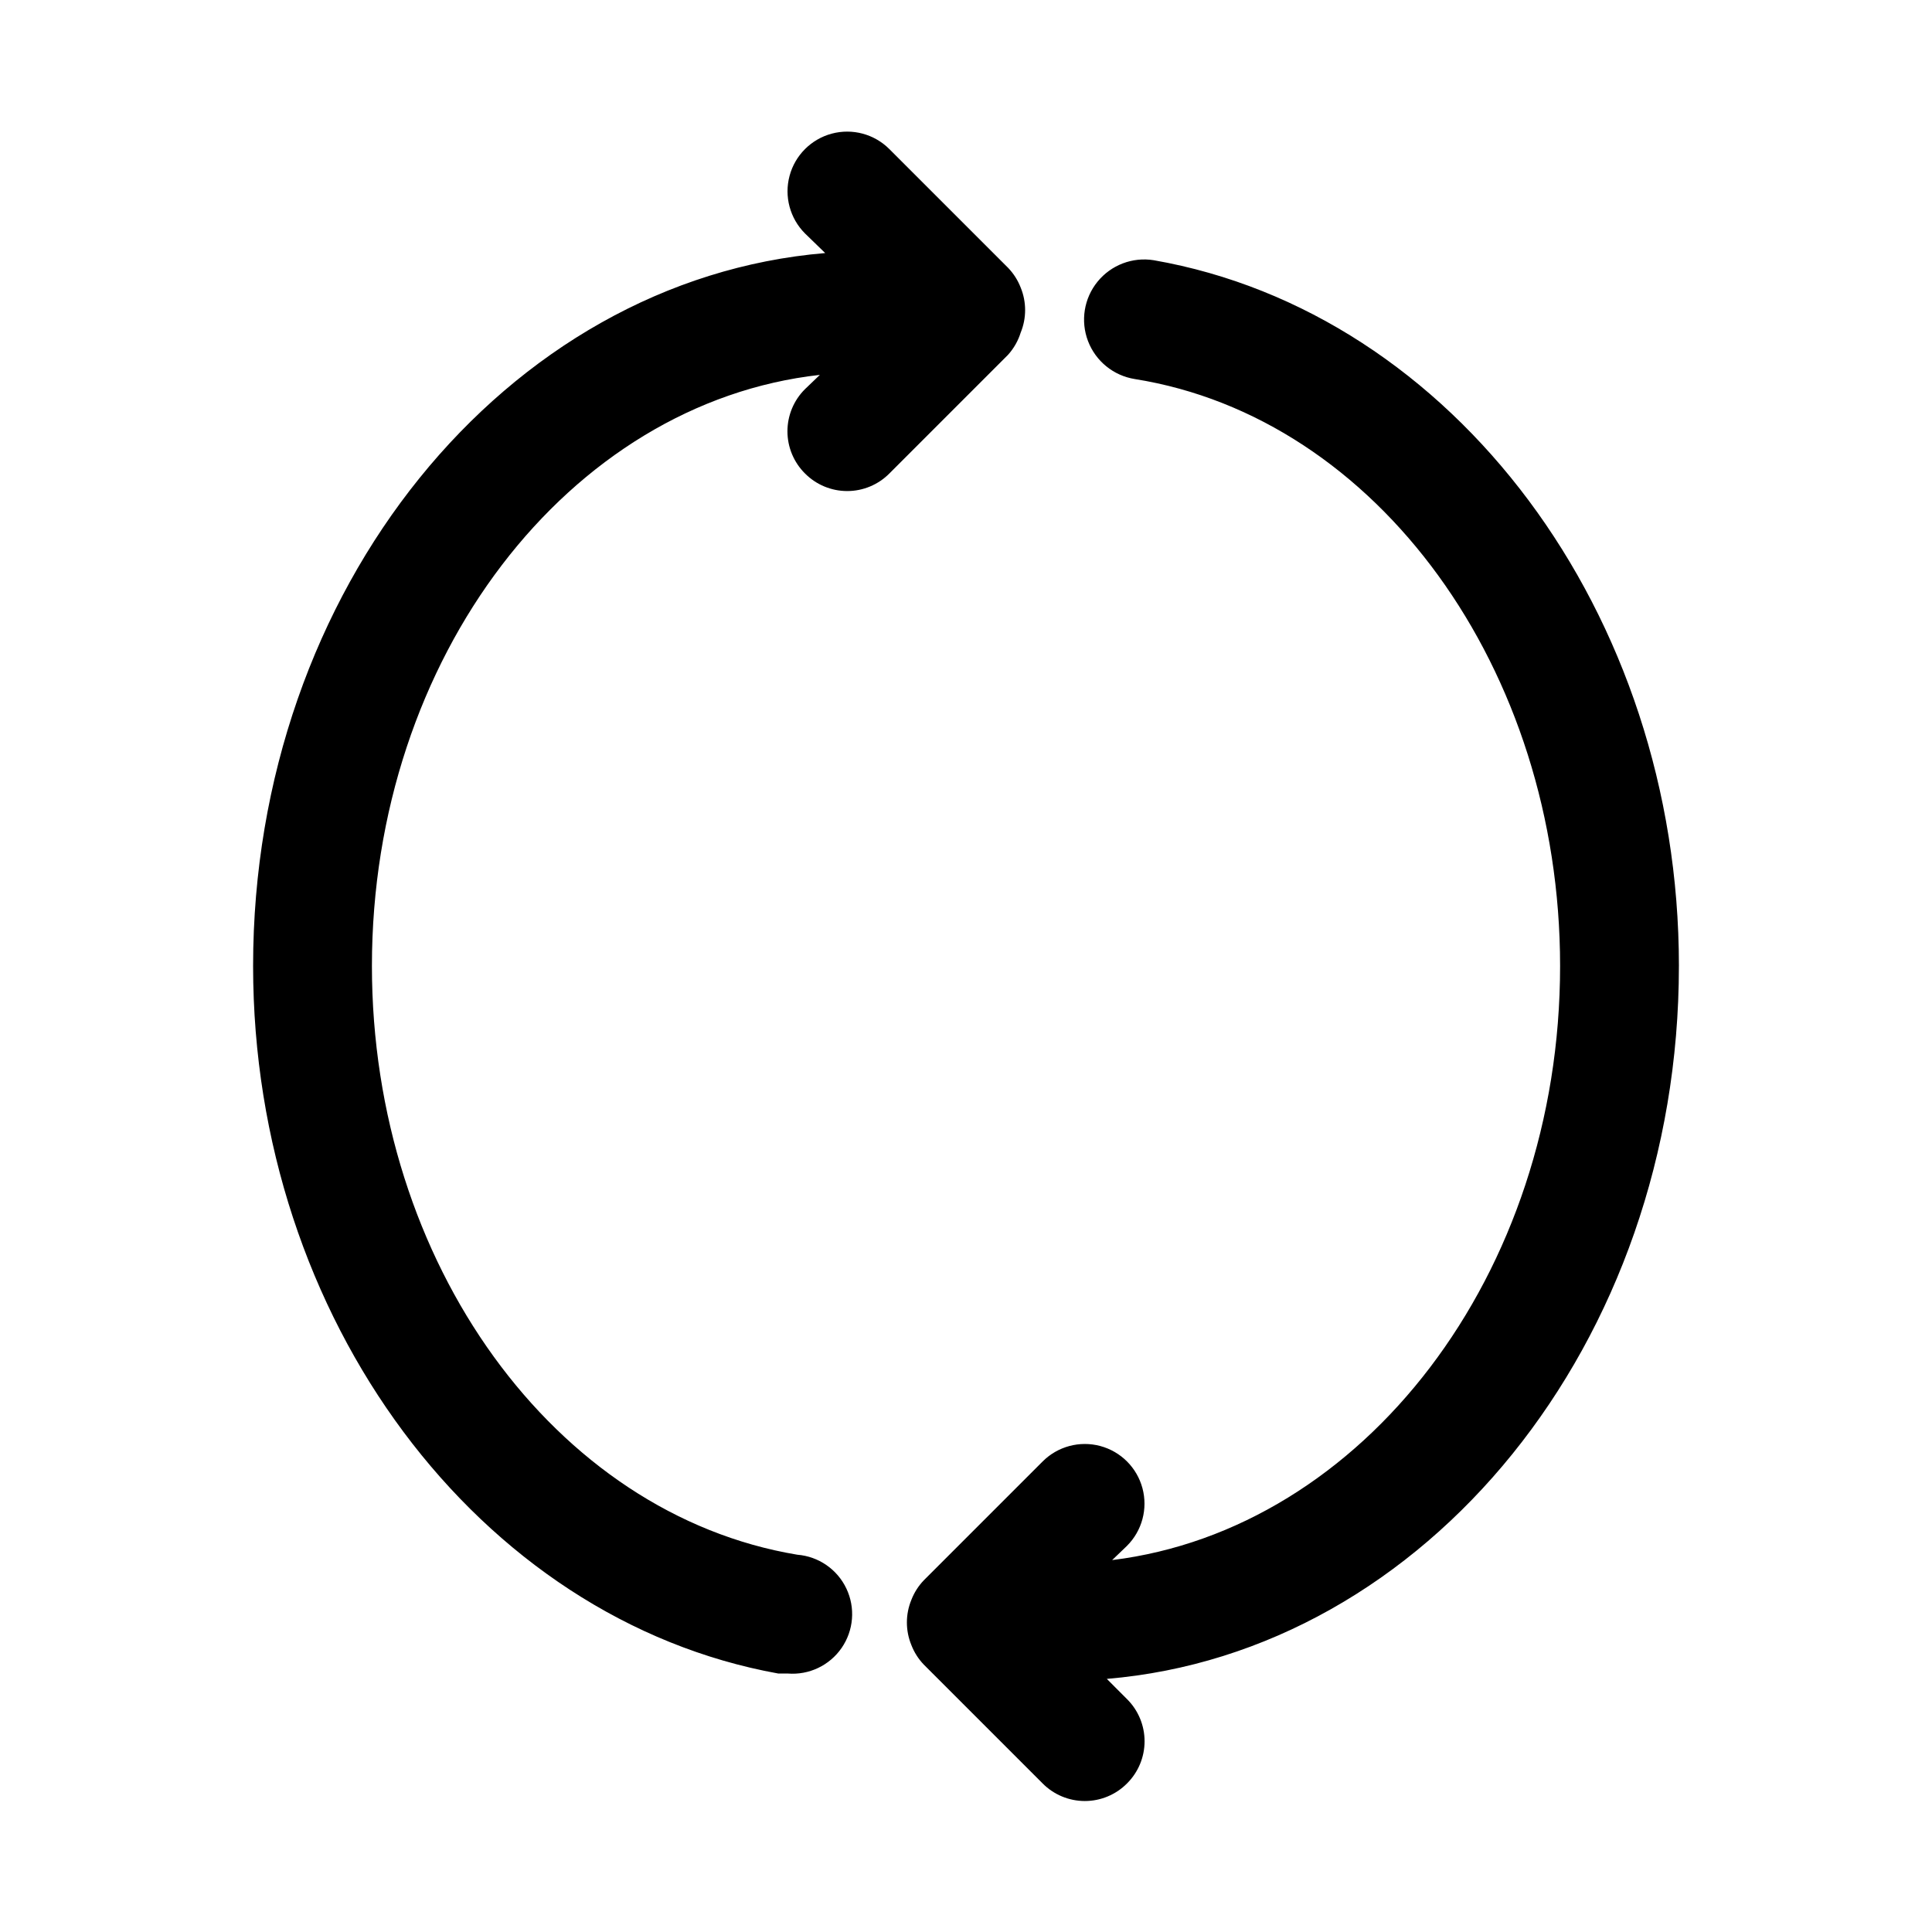 <?xml version="1.0" encoding="UTF-8"?>
<!-- Uploaded to: ICON Repo, www.svgrepo.com, Generator: ICON Repo Mixer Tools -->
<svg fill="#000000" width="800px" height="800px" version="1.1" viewBox="144 144 512 512" xmlns="http://www.w3.org/2000/svg">
 <path d="m411.18 237.99-31.488 31.488c-2.953 2.981-6.981 4.656-11.176 4.656-4.199 0-8.223-1.676-11.18-4.656-2.981-2.957-4.656-6.981-4.656-11.18 0-4.195 1.676-8.223 4.656-11.176l3.938-3.777c-66.441 7.398-118.71 74.781-118.71 156.65 0 78.719 48.492 145.32 112.73 156.02 5.625 0.449 10.582 3.863 13.004 8.961 2.426 5.098 1.945 11.098-1.258 15.746-3.203 4.644-8.641 7.231-14.266 6.781h-2.519c-79.348-14.328-139.18-93.992-139.18-187.51 0-99.977 67.07-181.84 151.61-188.93l-5.352-5.195c-3.992-3.996-5.555-9.816-4.09-15.27 1.461-5.457 5.723-9.719 11.176-11.18 5.457-1.461 11.277 0.098 15.27 4.094l31.488 31.488c1.434 1.496 2.559 3.262 3.309 5.195 1.574 3.832 1.574 8.129 0 11.965-0.672 2.156-1.801 4.141-3.309 5.824zm177.75 162.01c0-93.52-59.828-173.18-139.18-187.04-5.625-0.902-11.305 1.266-14.895 5.688-3.594 4.422-4.551 10.426-2.519 15.746 2.035 5.32 6.75 9.152 12.375 10.055 64.238 10.23 112.73 76.828 112.73 155.55 0 81.867-52.27 149.25-118.71 157.44l3.938-3.777v-0.004c3.996-3.992 5.555-9.812 4.094-15.27-1.465-5.457-5.723-9.715-11.18-11.18-5.457-1.461-11.277 0.098-15.27 4.094l-31.488 31.488c-1.434 1.496-2.559 3.262-3.305 5.195-1.578 3.832-1.578 8.133 0 11.965 0.746 1.934 1.871 3.699 3.305 5.195l31.488 31.488c2.957 2.981 6.981 4.656 11.18 4.656 4.195 0 8.219-1.676 11.176-4.656 2.981-2.957 4.656-6.981 4.656-11.18 0-4.195-1.676-8.223-4.656-11.176l-5.352-5.356c84.547-7.082 151.61-88.953 151.61-188.93z"/>
</svg>